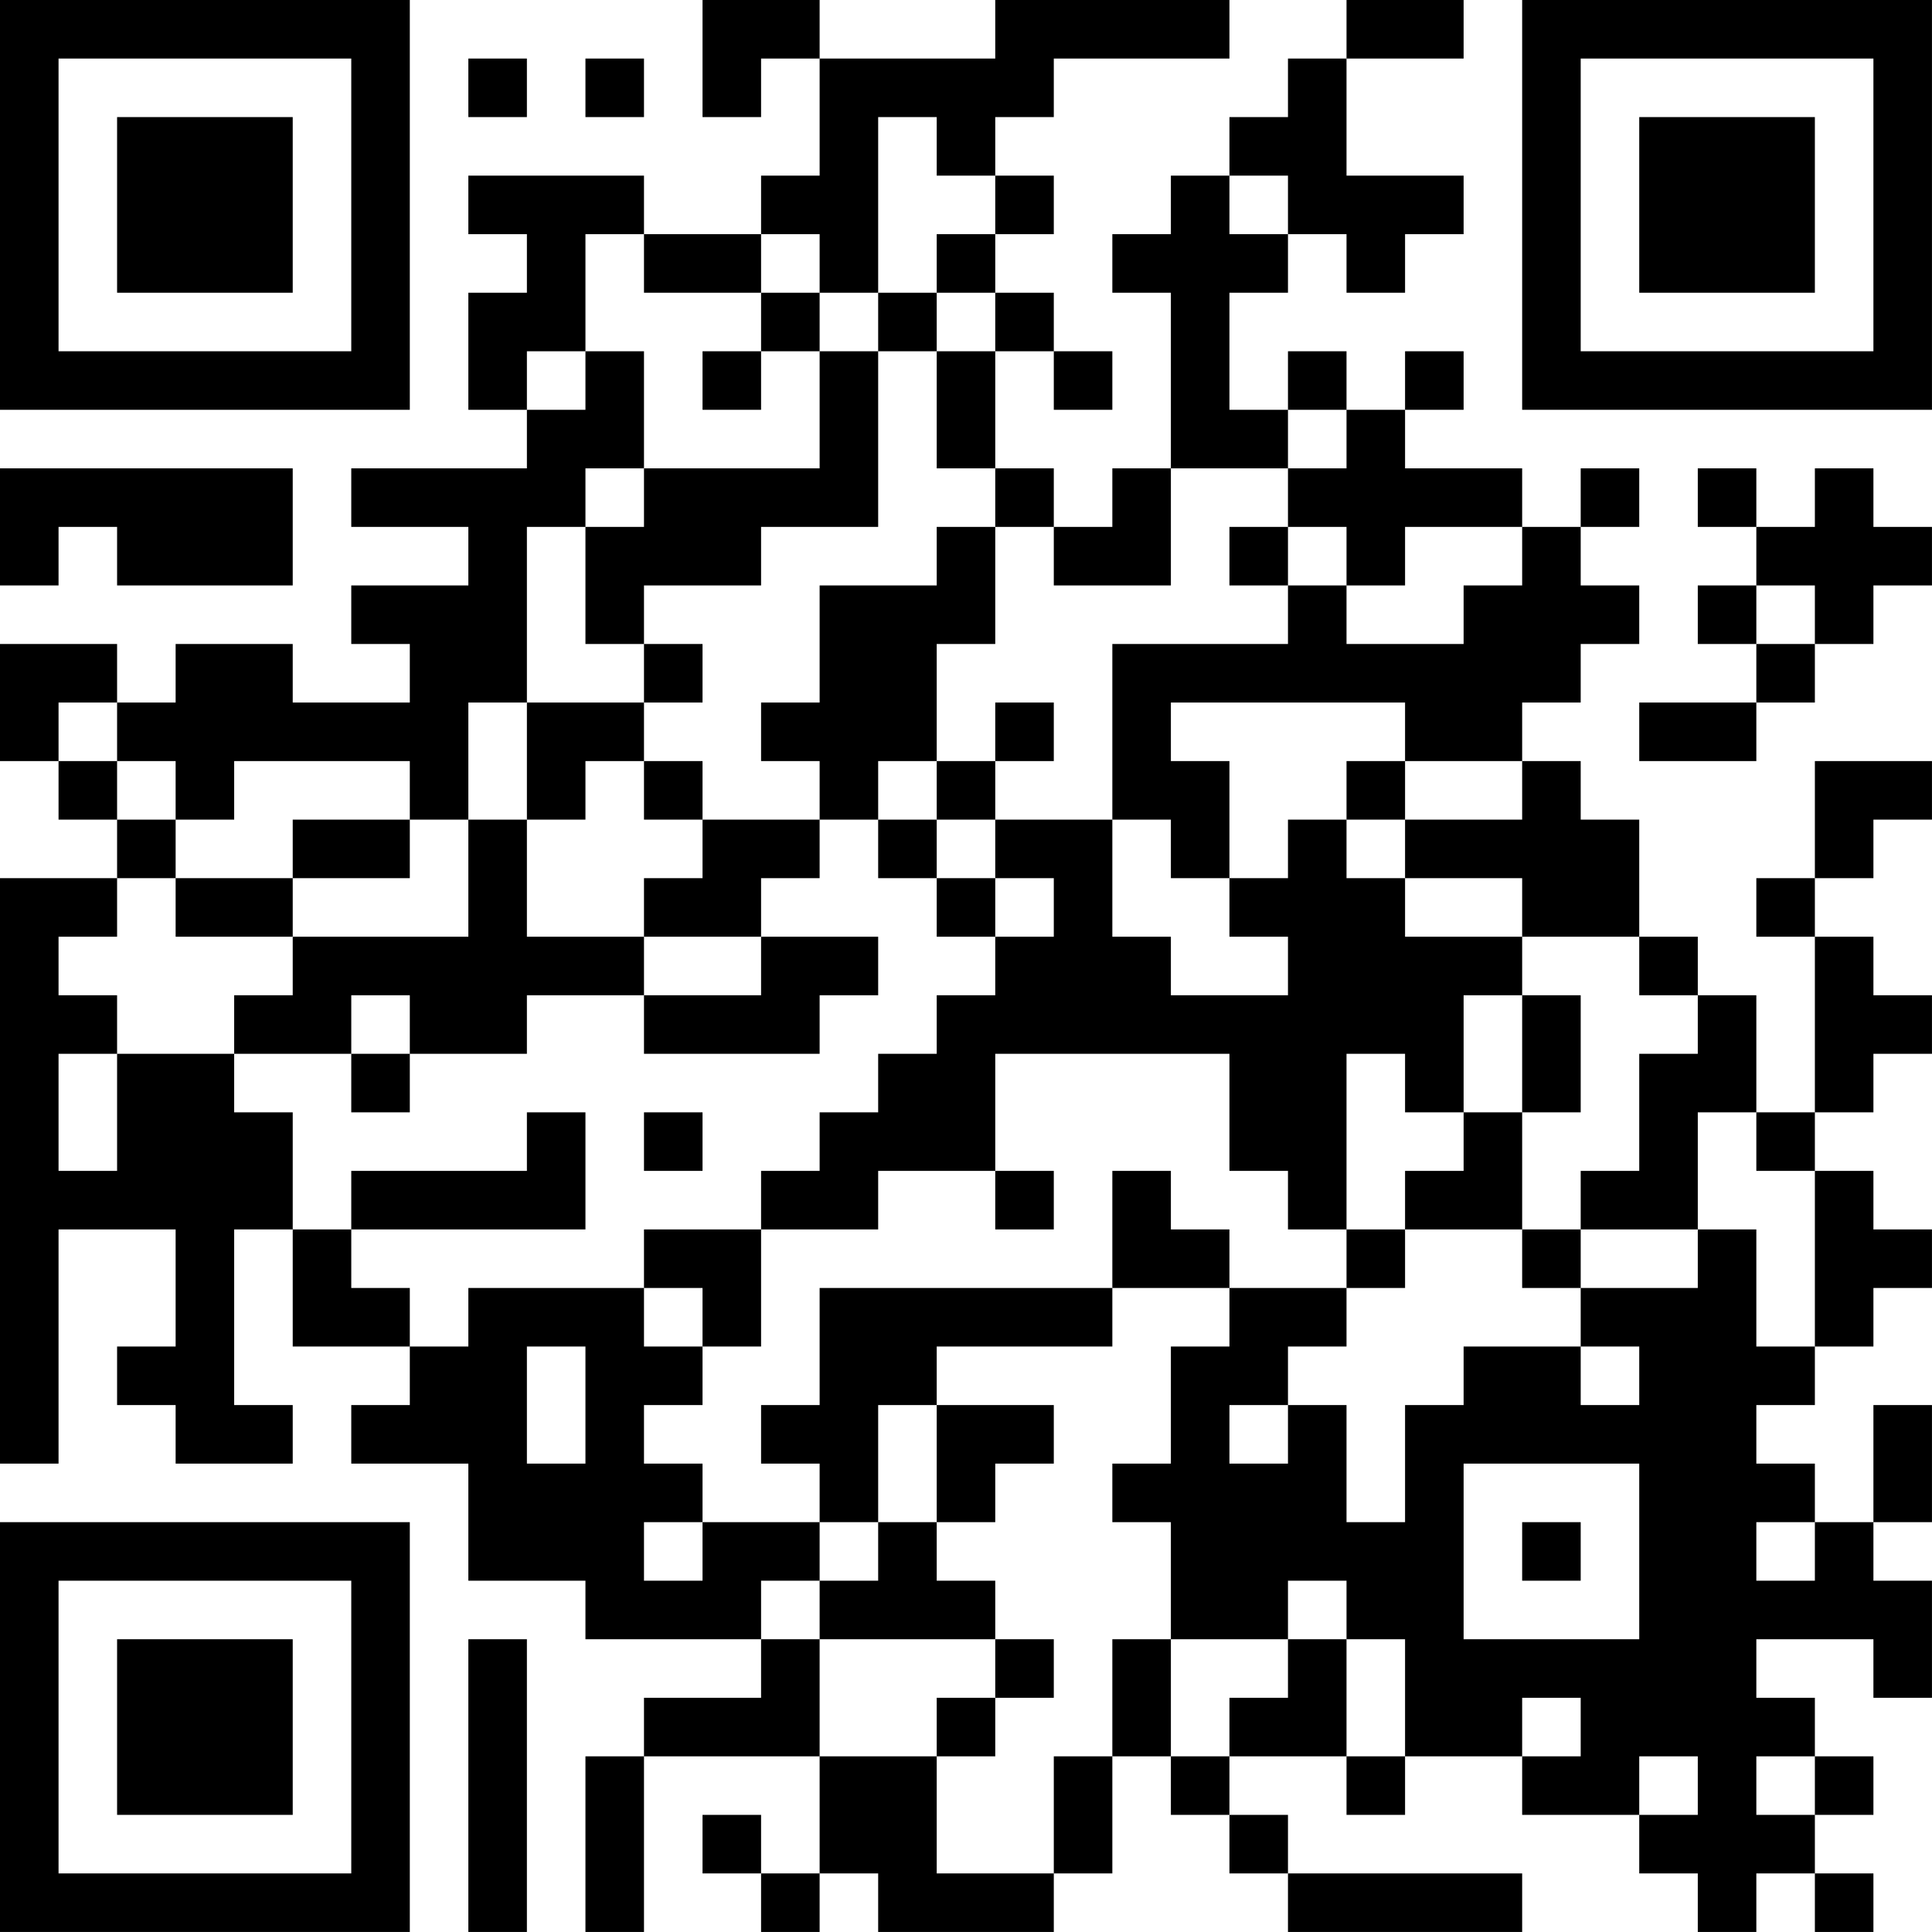 <?xml version="1.0" encoding="UTF-8"?>
<svg xmlns="http://www.w3.org/2000/svg" version="1.1" width="400" height="400" viewBox="0 0 400 400"><rect x="0" y="0" width="400" height="400" fill="#ffffff"/><g transform="scale(12.121)"><g transform="translate(0,0)"><path fill-rule="evenodd" d="M12 0L12 2L13 2L13 1L14 1L14 3L13 3L13 4L11 4L11 3L8 3L8 4L9 4L9 5L8 5L8 7L9 7L9 8L6 8L6 9L8 9L8 10L6 10L6 11L7 11L7 12L5 12L5 11L3 11L3 12L2 12L2 11L0 11L0 13L1 13L1 14L2 14L2 15L0 15L0 25L1 25L1 21L3 21L3 23L2 23L2 24L3 24L3 25L5 25L5 24L4 24L4 21L5 21L5 23L7 23L7 24L6 24L6 25L8 25L8 27L10 27L10 28L13 28L13 29L11 29L11 30L10 30L10 33L11 33L11 30L14 30L14 32L13 32L13 31L12 31L12 32L13 32L13 33L14 33L14 32L15 32L15 33L18 33L18 32L19 32L19 30L20 30L20 31L21 31L21 32L22 32L22 33L26 33L26 32L22 32L22 31L21 31L21 30L23 30L23 31L24 31L24 30L26 30L26 31L28 31L28 32L29 32L29 33L30 33L30 32L31 32L31 33L32 33L32 32L31 32L31 31L32 31L32 30L31 30L31 29L30 29L30 28L32 28L32 29L33 29L33 27L32 27L32 26L33 26L33 24L32 24L32 26L31 26L31 25L30 25L30 24L31 24L31 23L32 23L32 22L33 22L33 21L32 21L32 20L31 20L31 19L32 19L32 18L33 18L33 17L32 17L32 16L31 16L31 15L32 15L32 14L33 14L33 13L31 13L31 15L30 15L30 16L31 16L31 19L30 19L30 17L29 17L29 16L28 16L28 14L27 14L27 13L26 13L26 12L27 12L27 11L28 11L28 10L27 10L27 9L28 9L28 8L27 8L27 9L26 9L26 8L24 8L24 7L25 7L25 6L24 6L24 7L23 7L23 6L22 6L22 7L21 7L21 5L22 5L22 4L23 4L23 5L24 5L24 4L25 4L25 3L23 3L23 1L25 1L25 0L23 0L23 1L22 1L22 2L21 2L21 3L20 3L20 4L19 4L19 5L20 5L20 8L19 8L19 9L18 9L18 8L17 8L17 6L18 6L18 7L19 7L19 6L18 6L18 5L17 5L17 4L18 4L18 3L17 3L17 2L18 2L18 1L21 1L21 0L17 0L17 1L14 1L14 0ZM8 1L8 2L9 2L9 1ZM10 1L10 2L11 2L11 1ZM15 2L15 5L14 5L14 4L13 4L13 5L11 5L11 4L10 4L10 6L9 6L9 7L10 7L10 6L11 6L11 8L10 8L10 9L9 9L9 12L8 12L8 14L7 14L7 13L4 13L4 14L3 14L3 13L2 13L2 12L1 12L1 13L2 13L2 14L3 14L3 15L2 15L2 16L1 16L1 17L2 17L2 18L1 18L1 20L2 20L2 18L4 18L4 19L5 19L5 21L6 21L6 22L7 22L7 23L8 23L8 22L11 22L11 23L12 23L12 24L11 24L11 25L12 25L12 26L11 26L11 27L12 27L12 26L14 26L14 27L13 27L13 28L14 28L14 30L16 30L16 32L18 32L18 30L19 30L19 28L20 28L20 30L21 30L21 29L22 29L22 28L23 28L23 30L24 30L24 28L23 28L23 27L22 27L22 28L20 28L20 26L19 26L19 25L20 25L20 23L21 23L21 22L23 22L23 23L22 23L22 24L21 24L21 25L22 25L22 24L23 24L23 26L24 26L24 24L25 24L25 23L27 23L27 24L28 24L28 23L27 23L27 22L29 22L29 21L30 21L30 23L31 23L31 20L30 20L30 19L29 19L29 21L27 21L27 20L28 20L28 18L29 18L29 17L28 17L28 16L26 16L26 15L24 15L24 14L26 14L26 13L24 13L24 12L20 12L20 13L21 13L21 15L20 15L20 14L19 14L19 11L22 11L22 10L23 10L23 11L25 11L25 10L26 10L26 9L24 9L24 10L23 10L23 9L22 9L22 8L23 8L23 7L22 7L22 8L20 8L20 10L18 10L18 9L17 9L17 8L16 8L16 6L17 6L17 5L16 5L16 4L17 4L17 3L16 3L16 2ZM21 3L21 4L22 4L22 3ZM13 5L13 6L12 6L12 7L13 7L13 6L14 6L14 8L11 8L11 9L10 9L10 11L11 11L11 12L9 12L9 14L8 14L8 16L5 16L5 15L7 15L7 14L5 14L5 15L3 15L3 16L5 16L5 17L4 17L4 18L6 18L6 19L7 19L7 18L9 18L9 17L11 17L11 18L14 18L14 17L15 17L15 16L13 16L13 15L14 15L14 14L15 14L15 15L16 15L16 16L17 16L17 17L16 17L16 18L15 18L15 19L14 19L14 20L13 20L13 21L11 21L11 22L12 22L12 23L13 23L13 21L15 21L15 20L17 20L17 21L18 21L18 20L17 20L17 18L21 18L21 20L22 20L22 21L23 21L23 22L24 22L24 21L26 21L26 22L27 22L27 21L26 21L26 19L27 19L27 17L26 17L26 16L24 16L24 15L23 15L23 14L24 14L24 13L23 13L23 14L22 14L22 15L21 15L21 16L22 16L22 17L20 17L20 16L19 16L19 14L17 14L17 13L18 13L18 12L17 12L17 13L16 13L16 11L17 11L17 9L16 9L16 10L14 10L14 12L13 12L13 13L14 13L14 14L12 14L12 13L11 13L11 12L12 12L12 11L11 11L11 10L13 10L13 9L15 9L15 6L16 6L16 5L15 5L15 6L14 6L14 5ZM0 8L0 10L1 10L1 9L2 9L2 10L5 10L5 8ZM29 8L29 9L30 9L30 10L29 10L29 11L30 11L30 12L28 12L28 13L30 13L30 12L31 12L31 11L32 11L32 10L33 10L33 9L32 9L32 8L31 8L31 9L30 9L30 8ZM21 9L21 10L22 10L22 9ZM30 10L30 11L31 11L31 10ZM10 13L10 14L9 14L9 16L11 16L11 17L13 17L13 16L11 16L11 15L12 15L12 14L11 14L11 13ZM15 13L15 14L16 14L16 15L17 15L17 16L18 16L18 15L17 15L17 14L16 14L16 13ZM6 17L6 18L7 18L7 17ZM25 17L25 19L24 19L24 18L23 18L23 21L24 21L24 20L25 20L25 19L26 19L26 17ZM9 19L9 20L6 20L6 21L10 21L10 19ZM11 19L11 20L12 20L12 19ZM19 20L19 22L14 22L14 24L13 24L13 25L14 25L14 26L15 26L15 27L14 27L14 28L17 28L17 29L16 29L16 30L17 30L17 29L18 29L18 28L17 28L17 27L16 27L16 26L17 26L17 25L18 25L18 24L16 24L16 23L19 23L19 22L21 22L21 21L20 21L20 20ZM9 23L9 25L10 25L10 23ZM15 24L15 26L16 26L16 24ZM25 25L25 28L28 28L28 25ZM26 26L26 27L27 27L27 26ZM30 26L30 27L31 27L31 26ZM8 28L8 33L9 33L9 28ZM26 29L26 30L27 30L27 29ZM28 30L28 31L29 31L29 30ZM30 30L30 31L31 31L31 30ZM0 0L0 7L7 7L7 0ZM1 1L1 6L6 6L6 1ZM2 2L2 5L5 5L5 2ZM26 0L26 7L33 7L33 0ZM27 1L27 6L32 6L32 1ZM28 2L28 5L31 5L31 2ZM0 26L0 33L7 33L7 26ZM1 27L1 32L6 32L6 27ZM2 28L2 31L5 31L5 28Z" fill="#000000"/></g></g></svg>
